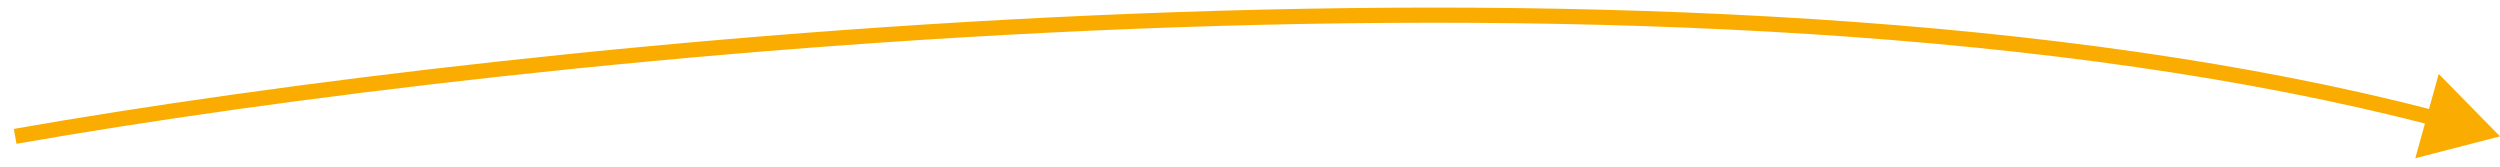<svg width="165" height="11" viewBox="0 0 165 11" fill="none" xmlns="http://www.w3.org/2000/svg">
<path d="M165 9L160.956 4.88L159.41 10.442L165 9ZM1.087 9.492C17.724 6.565 45.324 3.068 74.905 1.901C104.494 0.734 136.023 1.9 160.537 8.279L160.789 7.311C136.131 0.895 104.486 -0.267 74.866 0.902C45.237 2.071 17.592 5.573 0.913 8.508L1.087 9.492Z" fill="#FAAD00"/>
</svg>
